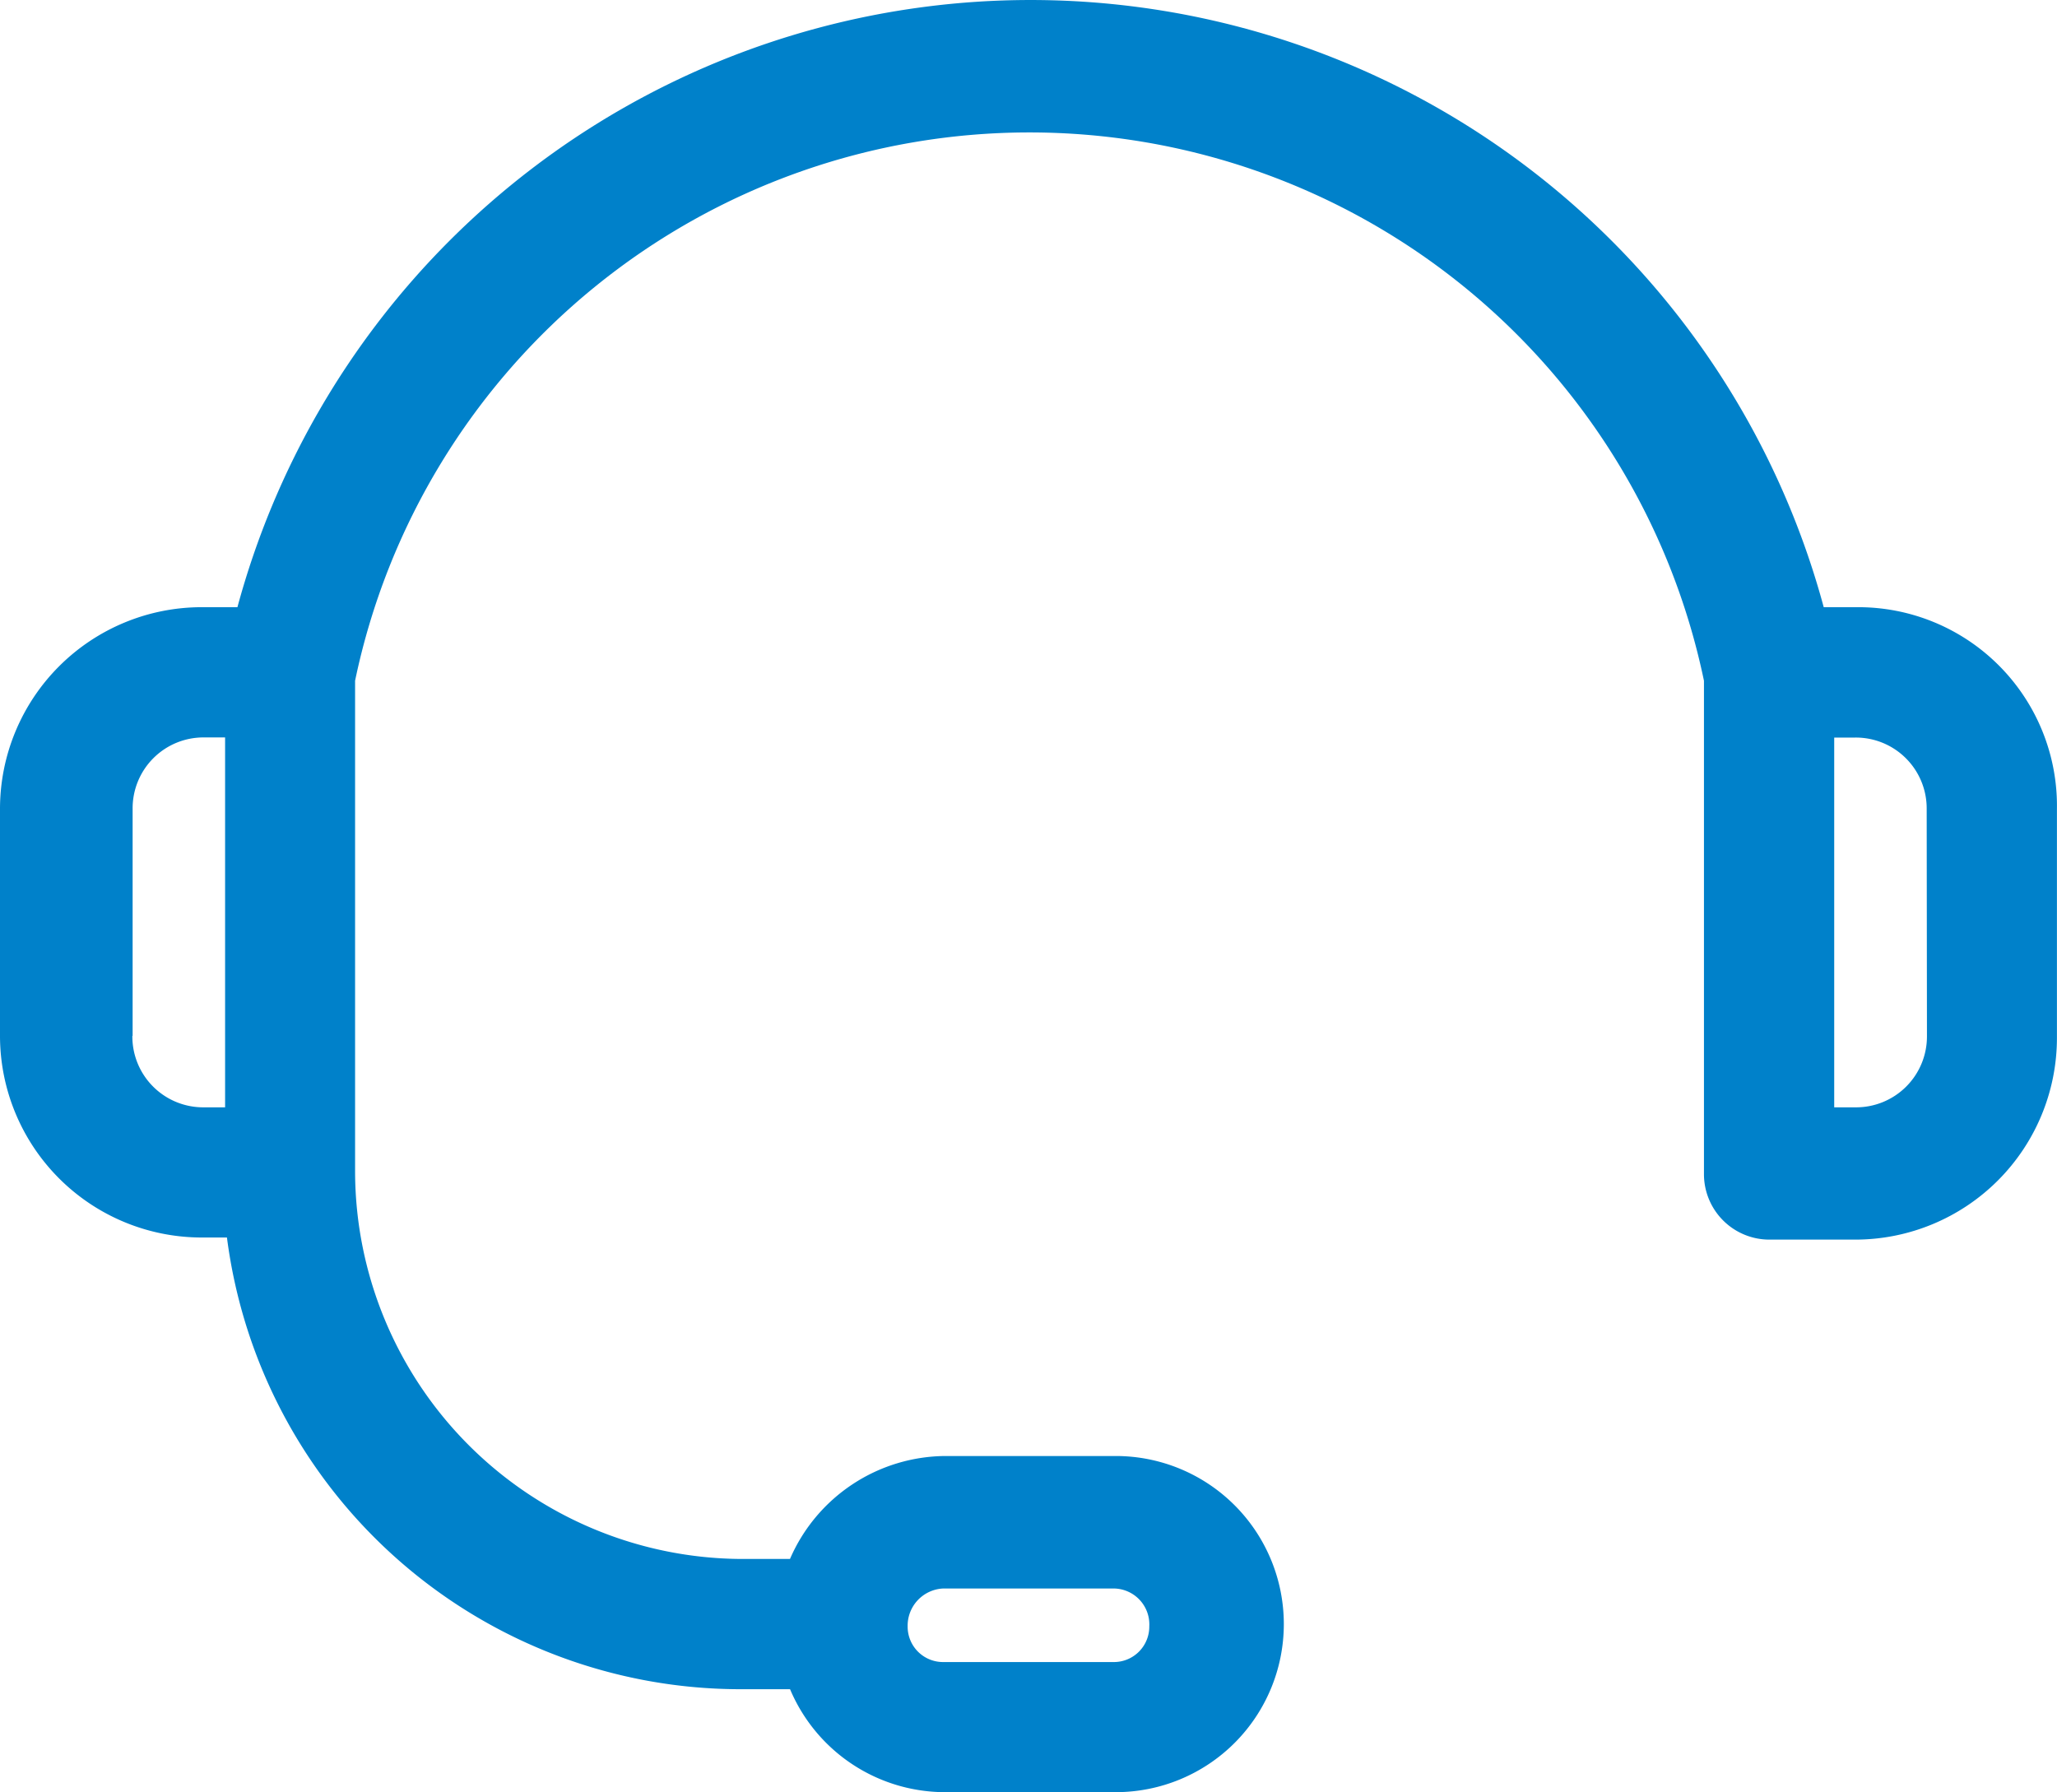 <svg id="noun_Headset_2995548" xmlns="http://www.w3.org/2000/svg" width="31.207" height="27.19" viewBox="0 0 31.207 27.19">
  <path id="Path_5221" data-name="Path 5221" d="M29.178,16.512h-.51a12.465,12.465,0,0,0-24.066,0H4.06A3.061,3.061,0,0,0,1,19.572v3.443a3.061,3.061,0,0,0,3.06,3.06h.383a7.858,7.858,0,0,0,7.81,6.853h.733a2.553,2.553,0,0,0,2.359,1.562h2.582a2.55,2.55,0,1,0,0-5.1H15.344a2.587,2.587,0,0,0-2.359,1.562h-.733a5.891,5.891,0,0,1-5.865-5.865V17.628a10.452,10.452,0,0,1,20.464,0v7.491a.993.993,0,0,0,.988.988h1.307a3.061,3.061,0,0,0,3.06-3.06V19.572A3.014,3.014,0,0,0,29.178,16.512ZM15.312,31.4h2.582a.545.545,0,0,1,.542.574.537.537,0,0,1-.542.542H15.312a.537.537,0,0,1-.542-.542A.565.565,0,0,1,15.312,31.4Zm-12.3-8.383V19.572a1.075,1.075,0,0,1,1.084-1.084h.319V24.1H4.092A1.075,1.075,0,0,1,3.008,23.015Zm27.222,0A1.075,1.075,0,0,1,29.146,24.1h-.319v-5.61h.319a1.075,1.075,0,0,1,1.084,1.084Z" transform="translate(-1 -7.3)" fill="#0081ca"/>
</svg>

